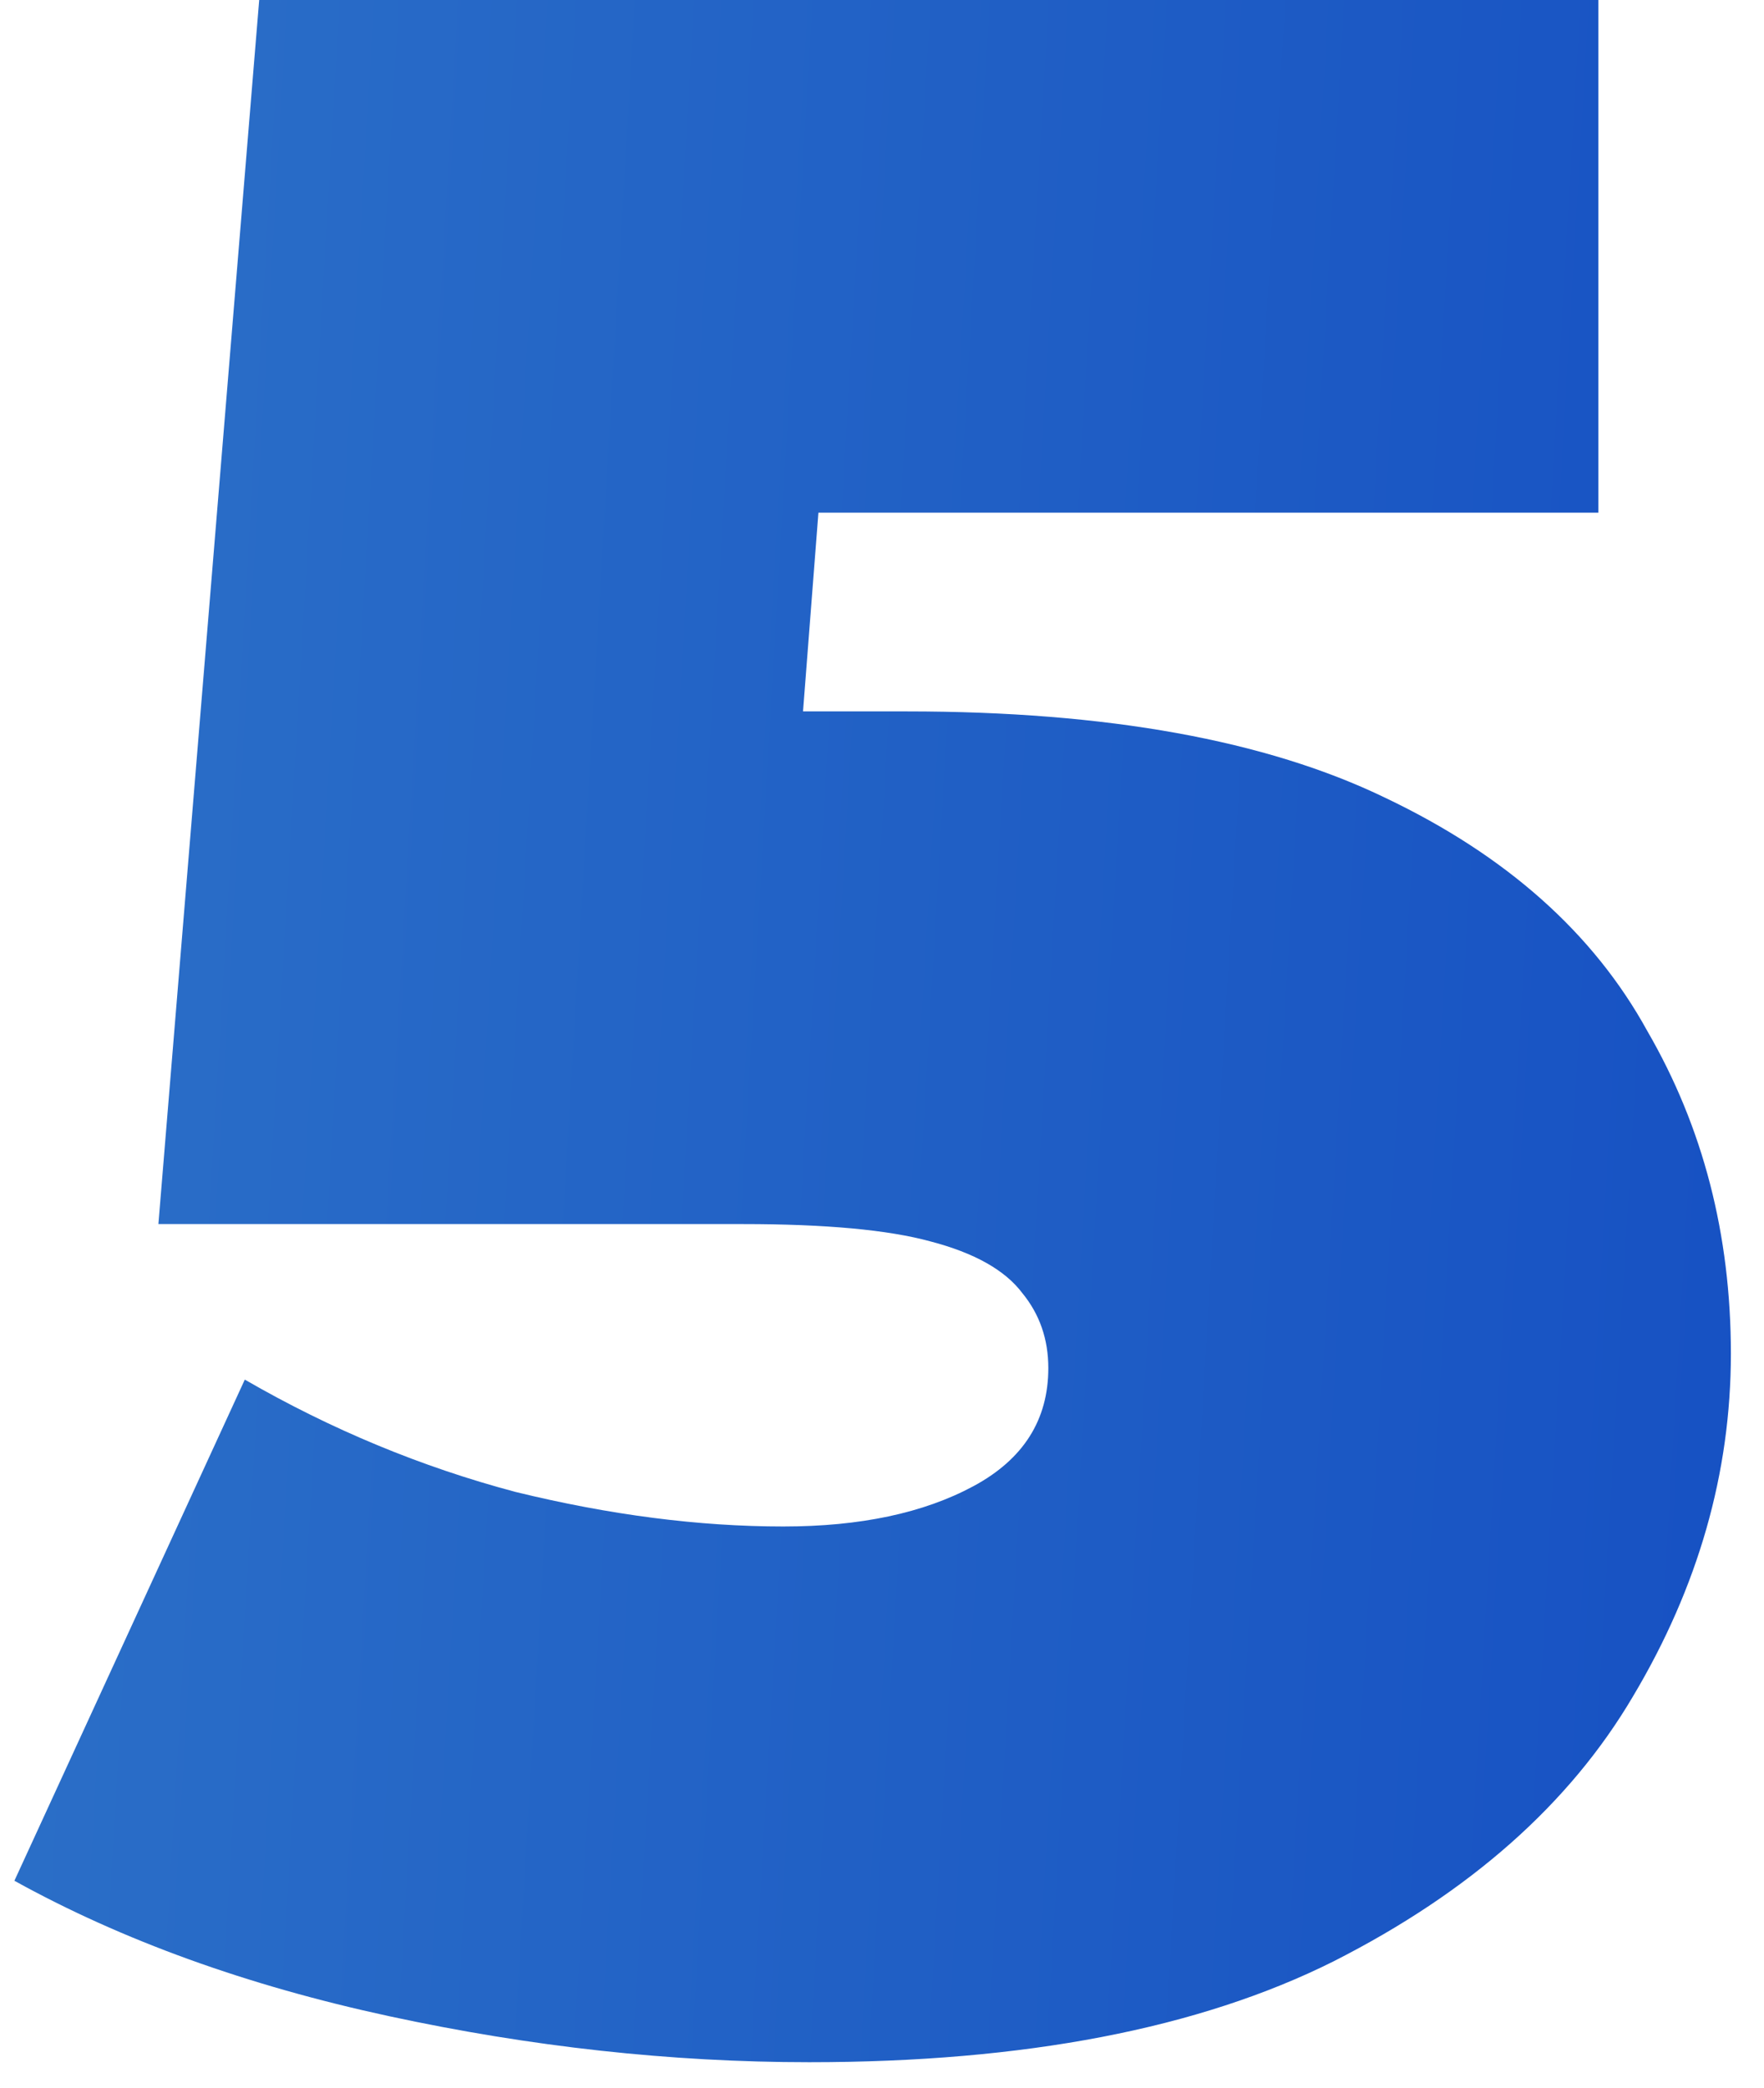 <svg width="49" height="58" viewBox="0 0 49 58" fill="none" xmlns="http://www.w3.org/2000/svg">
<path d="M22.48 57.28C18.64 57.28 14.747 56.853 10.8 56C6.853 55.147 3.387 53.893 0.4 52.24L6.8 38.32C9.2 39.707 11.707 40.747 14.32 41.44C16.933 42.08 19.413 42.4 21.76 42.4C23.893 42.4 25.653 42.027 27.04 41.28C28.427 40.533 29.12 39.44 29.12 38C29.12 37.2 28.88 36.507 28.4 35.92C27.92 35.28 27.067 34.8 25.84 34.48C24.667 34.16 22.933 34 20.64 34H4.4L7.2 -3.8147e-06H44.4V14.24H13.84L23.36 6.16L21.68 27.84L12.16 19.76H25.2C30.747 19.76 35.173 20.56 38.48 22.16C41.84 23.76 44.267 25.92 45.76 28.64C47.307 31.307 48.08 34.293 48.08 37.6C48.08 40.907 47.173 44.08 45.36 47.12C43.6 50.107 40.827 52.56 37.04 54.48C33.307 56.347 28.453 57.28 22.48 57.28Z" fill="url(#paint0_linear_13928_4542)"/>
<defs>
<linearGradient id="paint0_linear_13928_4542" x1="-1.319" y1="-26.614" x2="75.585" y2="-22.093" gradientUnits="userSpaceOnUse">
<stop stop-color="#2D72C8"/>
<stop offset="1" stop-color="#0D43C1"/>
</linearGradient>
</defs>
</svg>

